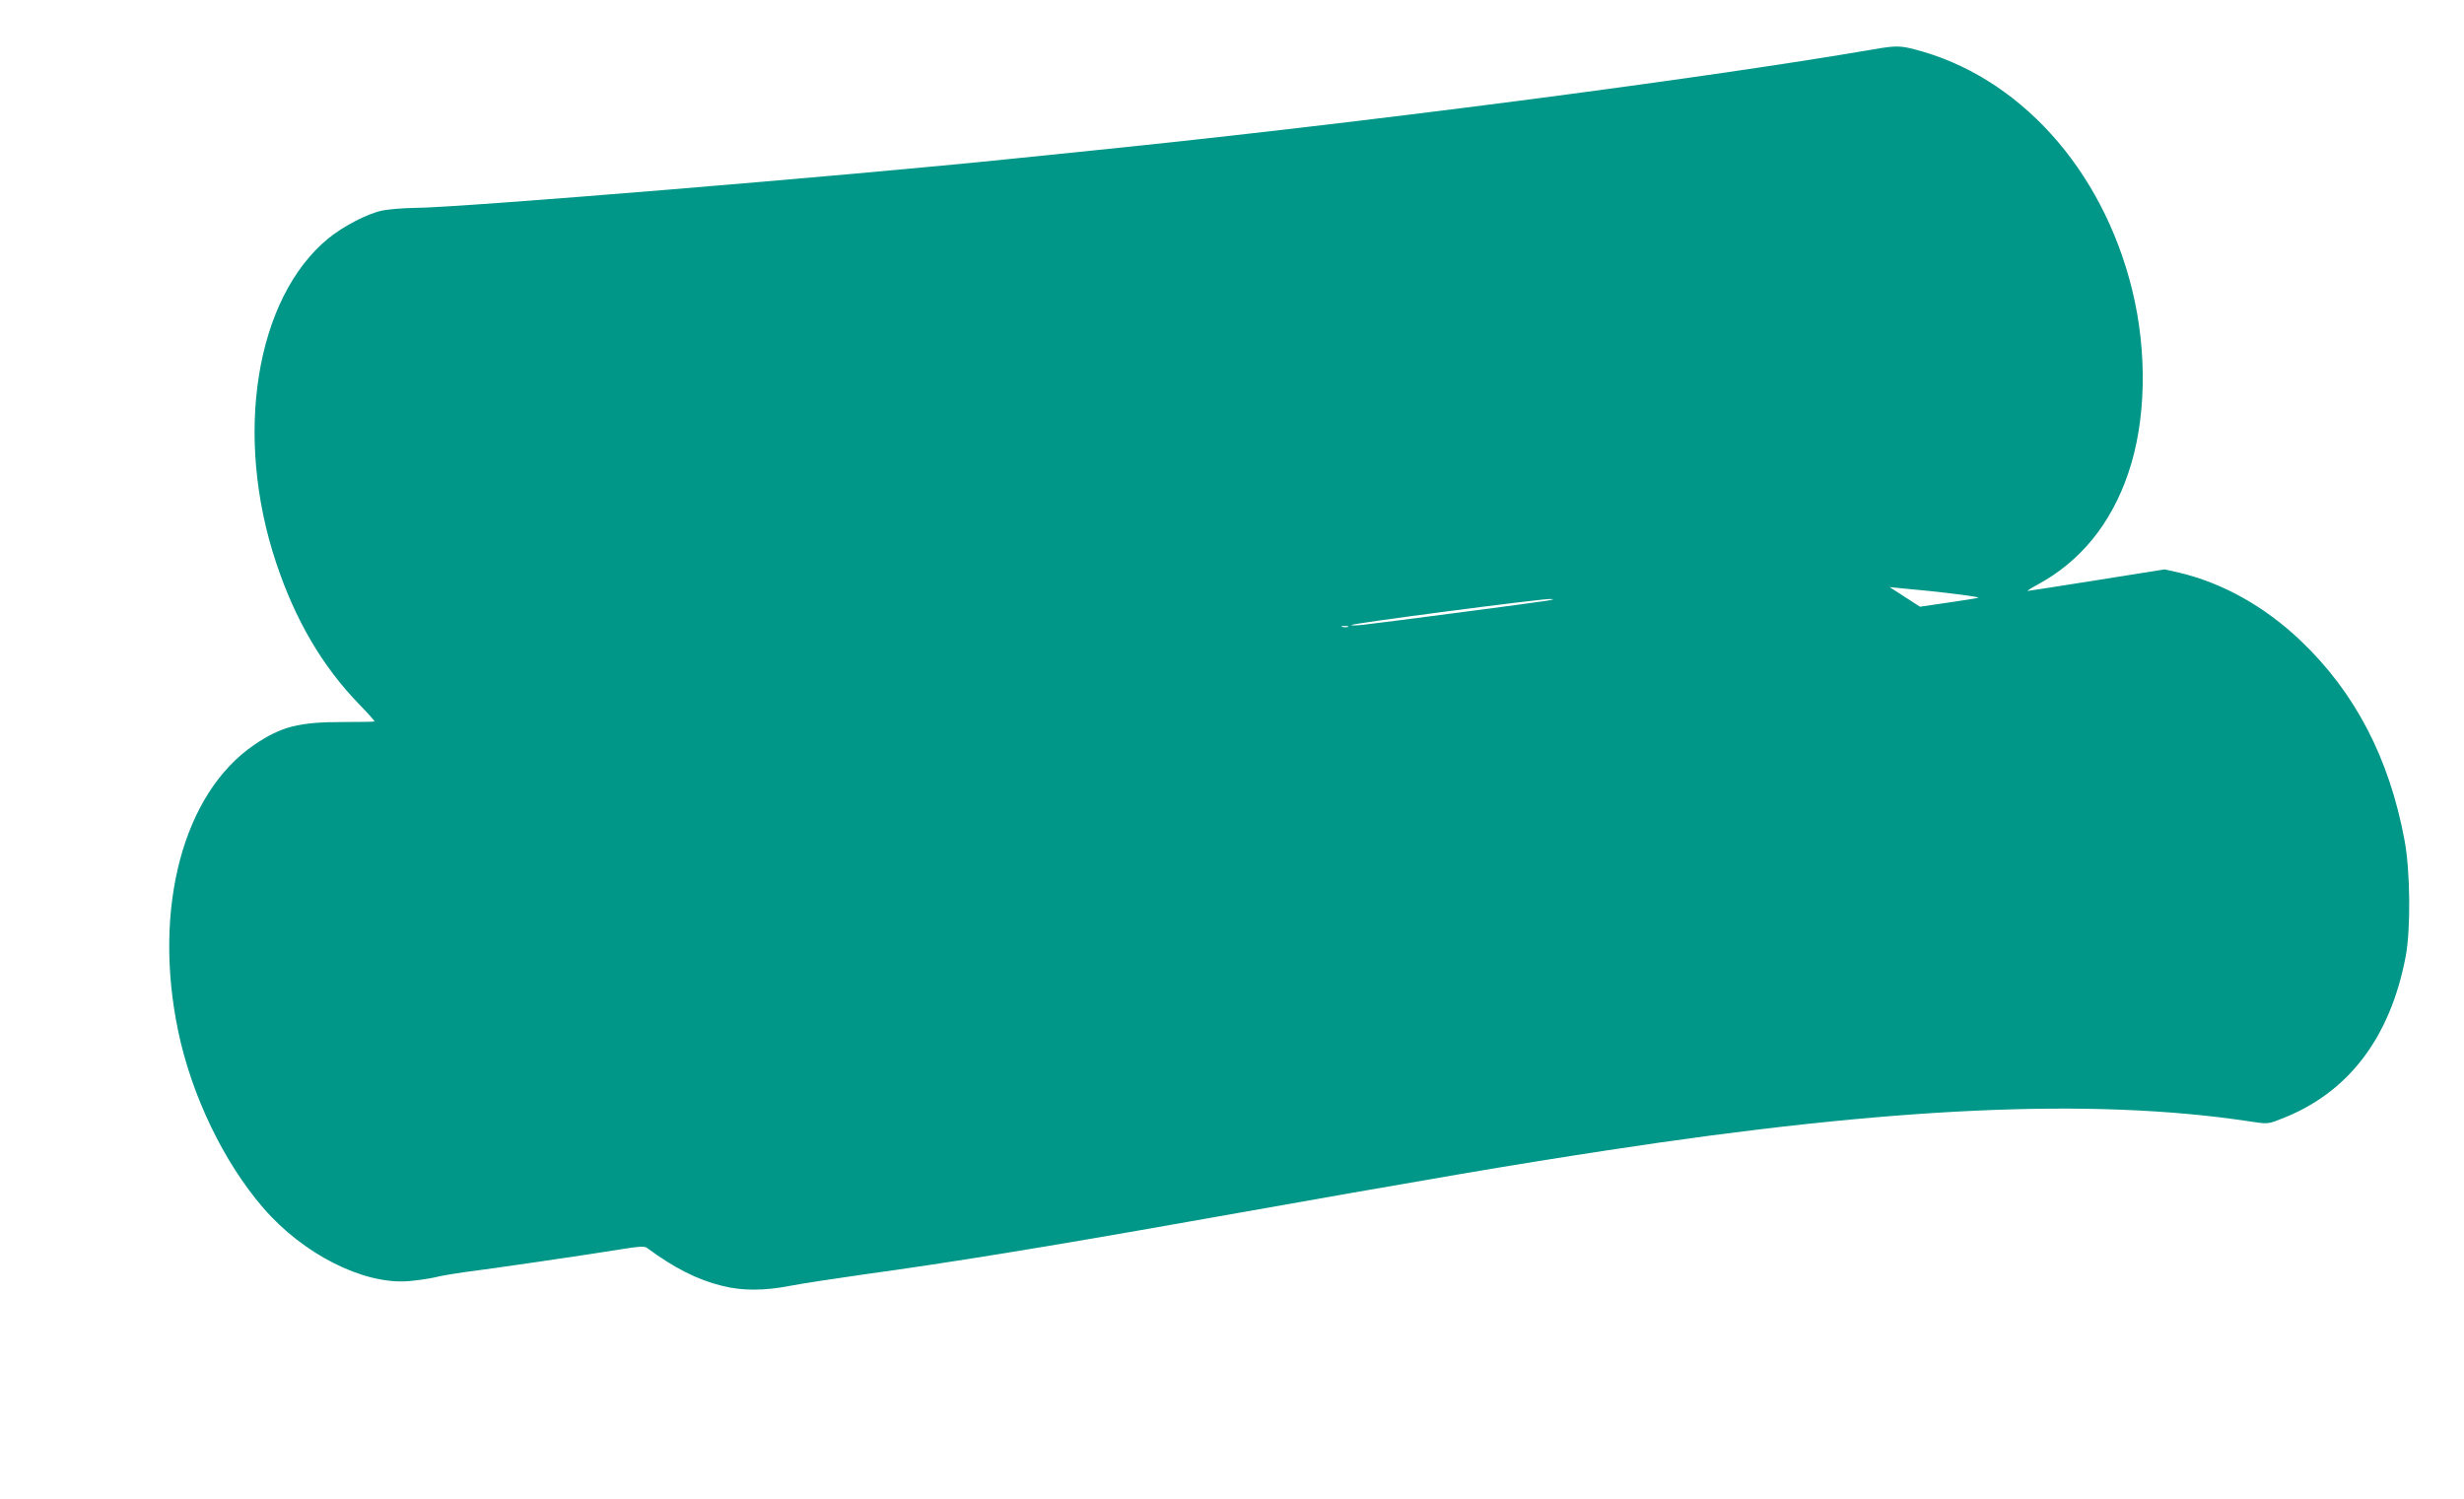 <?xml version="1.0" standalone="no"?>
<!DOCTYPE svg PUBLIC "-//W3C//DTD SVG 20010904//EN"
 "http://www.w3.org/TR/2001/REC-SVG-20010904/DTD/svg10.dtd">
<svg version="1.0" xmlns="http://www.w3.org/2000/svg"
 width="1280pt" height="779pt" viewBox="0 0 1280 779"
 preserveAspectRatio="xMidYMid meet">
<g transform="translate(0,779) scale(0.1,-0.1)"
fill="#009688" stroke="none">
<path d="M9735 7534 c-902 -155 -2693 -387 -4040 -524 -165 -17 -363 -37 -440
-45 -853 -88 -2875 -255 -3100 -255 -60 -1 -137 -7 -170 -14 -77 -16 -203 -82
-280 -145 -377 -310 -492 -1023 -270 -1686 99 -297 240 -537 430 -733 46 -47
82 -88 81 -90 -2 -2 -75 -3 -163 -3 -231 0 -322 -23 -463 -119 -368 -251 -527
-847 -395 -1484 70 -337 237 -684 444 -923 207 -239 518 -396 750 -379 47 4
110 13 140 20 31 8 97 19 146 26 117 14 672 95 822 120 93 15 121 17 134 7
141 -104 262 -166 390 -197 105 -27 220 -26 354 0 55 11 233 38 395 61 438 60
947 143 1685 274 1342 238 1674 294 2165 369 1477 226 2520 273 3331 151 97
-15 100 -15 161 9 352 132 574 420 655 847 27 143 24 445 -6 604 -79 426 -257
768 -540 1037 -187 178 -406 300 -631 353 l-75 17 -352 -56 c-194 -31 -356
-56 -360 -56 -4 0 19 15 52 33 222 120 382 316 471 579 93 272 100 627 20 953
-155 630 -591 1111 -1132 1249 -72 19 -101 19 -209 0z m285 -2814 c126 -13
262 -31 258 -35 -2 -2 -71 -13 -154 -25 l-150 -22 -79 51 -79 51 49 -5 c28 -3
97 -9 155 -15z m-1985 -51 c-60 -10 -863 -115 -955 -125 -36 -4 -63 -4 -60 -1
8 9 966 134 1030 135 28 0 25 -2 -15 -9z m-1032 -136 c-7 -2 -21 -2 -30 0 -10
3 -4 5 12 5 17 0 24 -2 18 -5z"/>
</g>
</svg>
